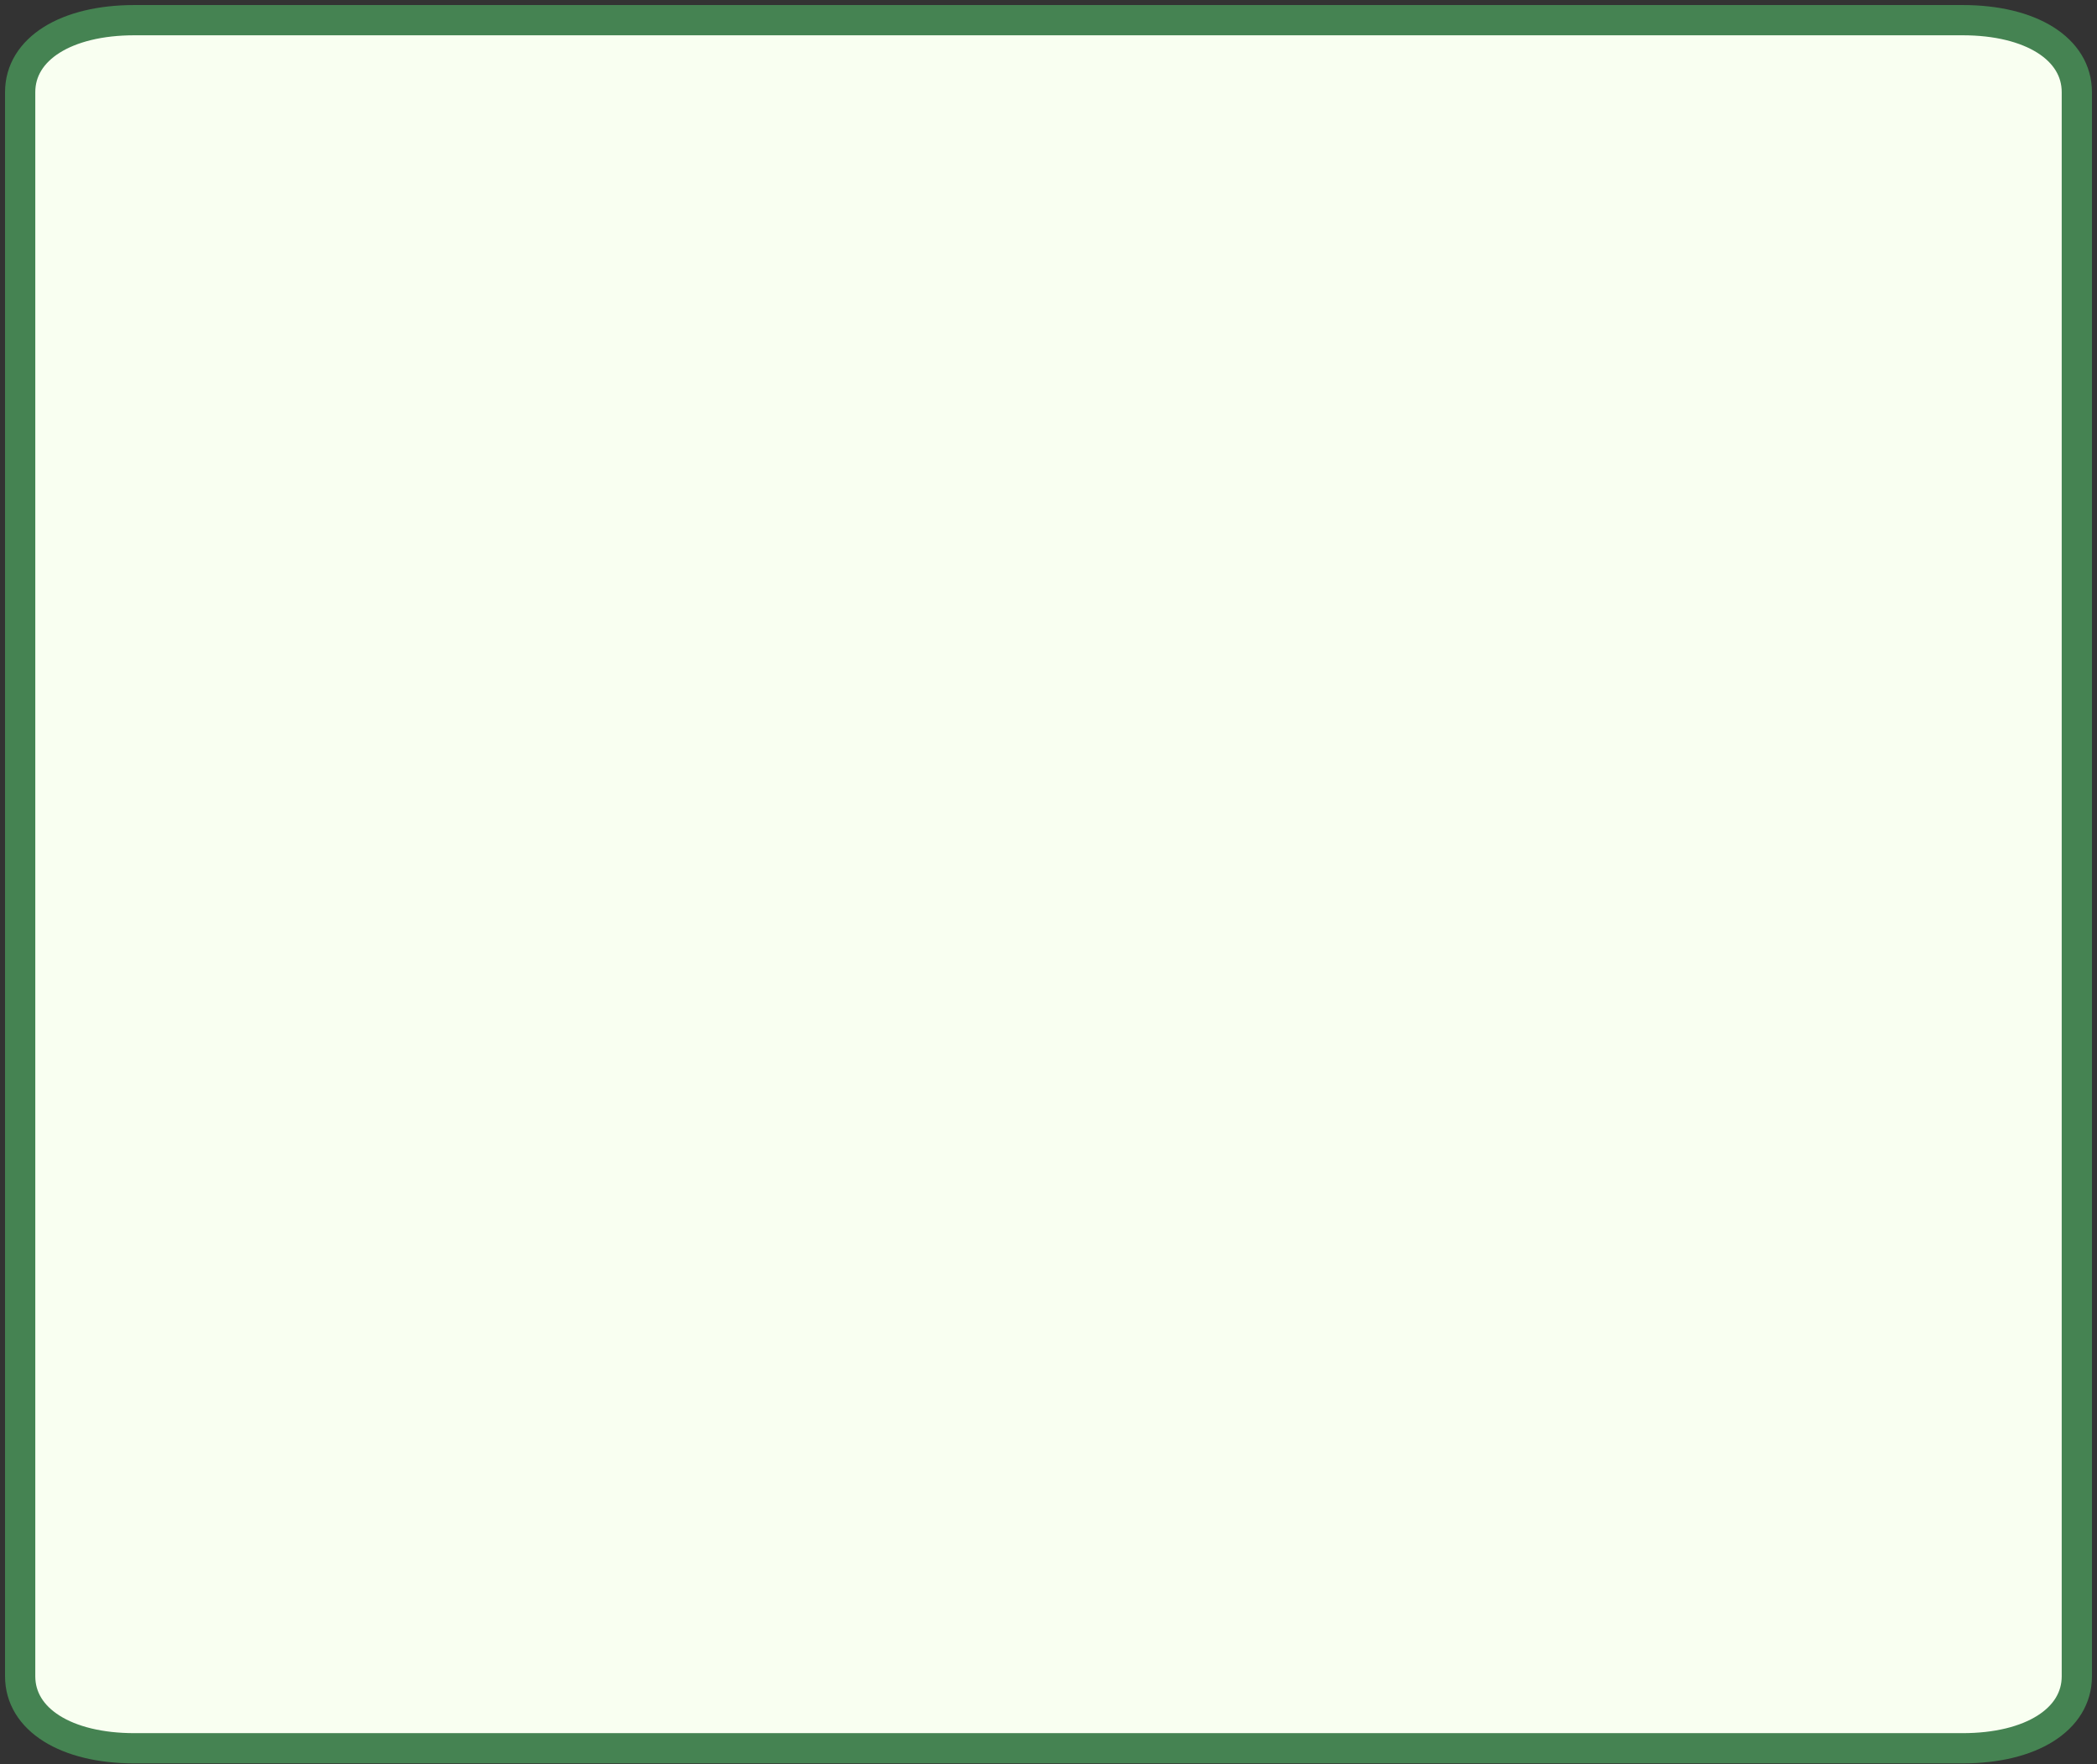 <?xml version="1.0" encoding="utf-8"?>
<svg xmlns="http://www.w3.org/2000/svg" fill="none" height="100%" overflow="visible" preserveAspectRatio="none" style="display: block;" viewBox="0 0 208 175" width="100%">
<rect x="0" y="0" width="208" height="175" fill="#333333" stroke="none"/>
<g id="Display Window">
<path d="M194.667 173.41H13.333C6.533 173.41 2 170.553 2 166.268V9.142C2 4.857 6.533 2 13.333 2H194.667C201.467 2 206 4.857 206 9.142V166.268C206 170.553 201.467 173.41 194.667 173.41Z" fill="#F9FFF1" id="Vector" stroke="#458352" stroke-linecap="round" stroke-width="3"/>
</g>
</svg>